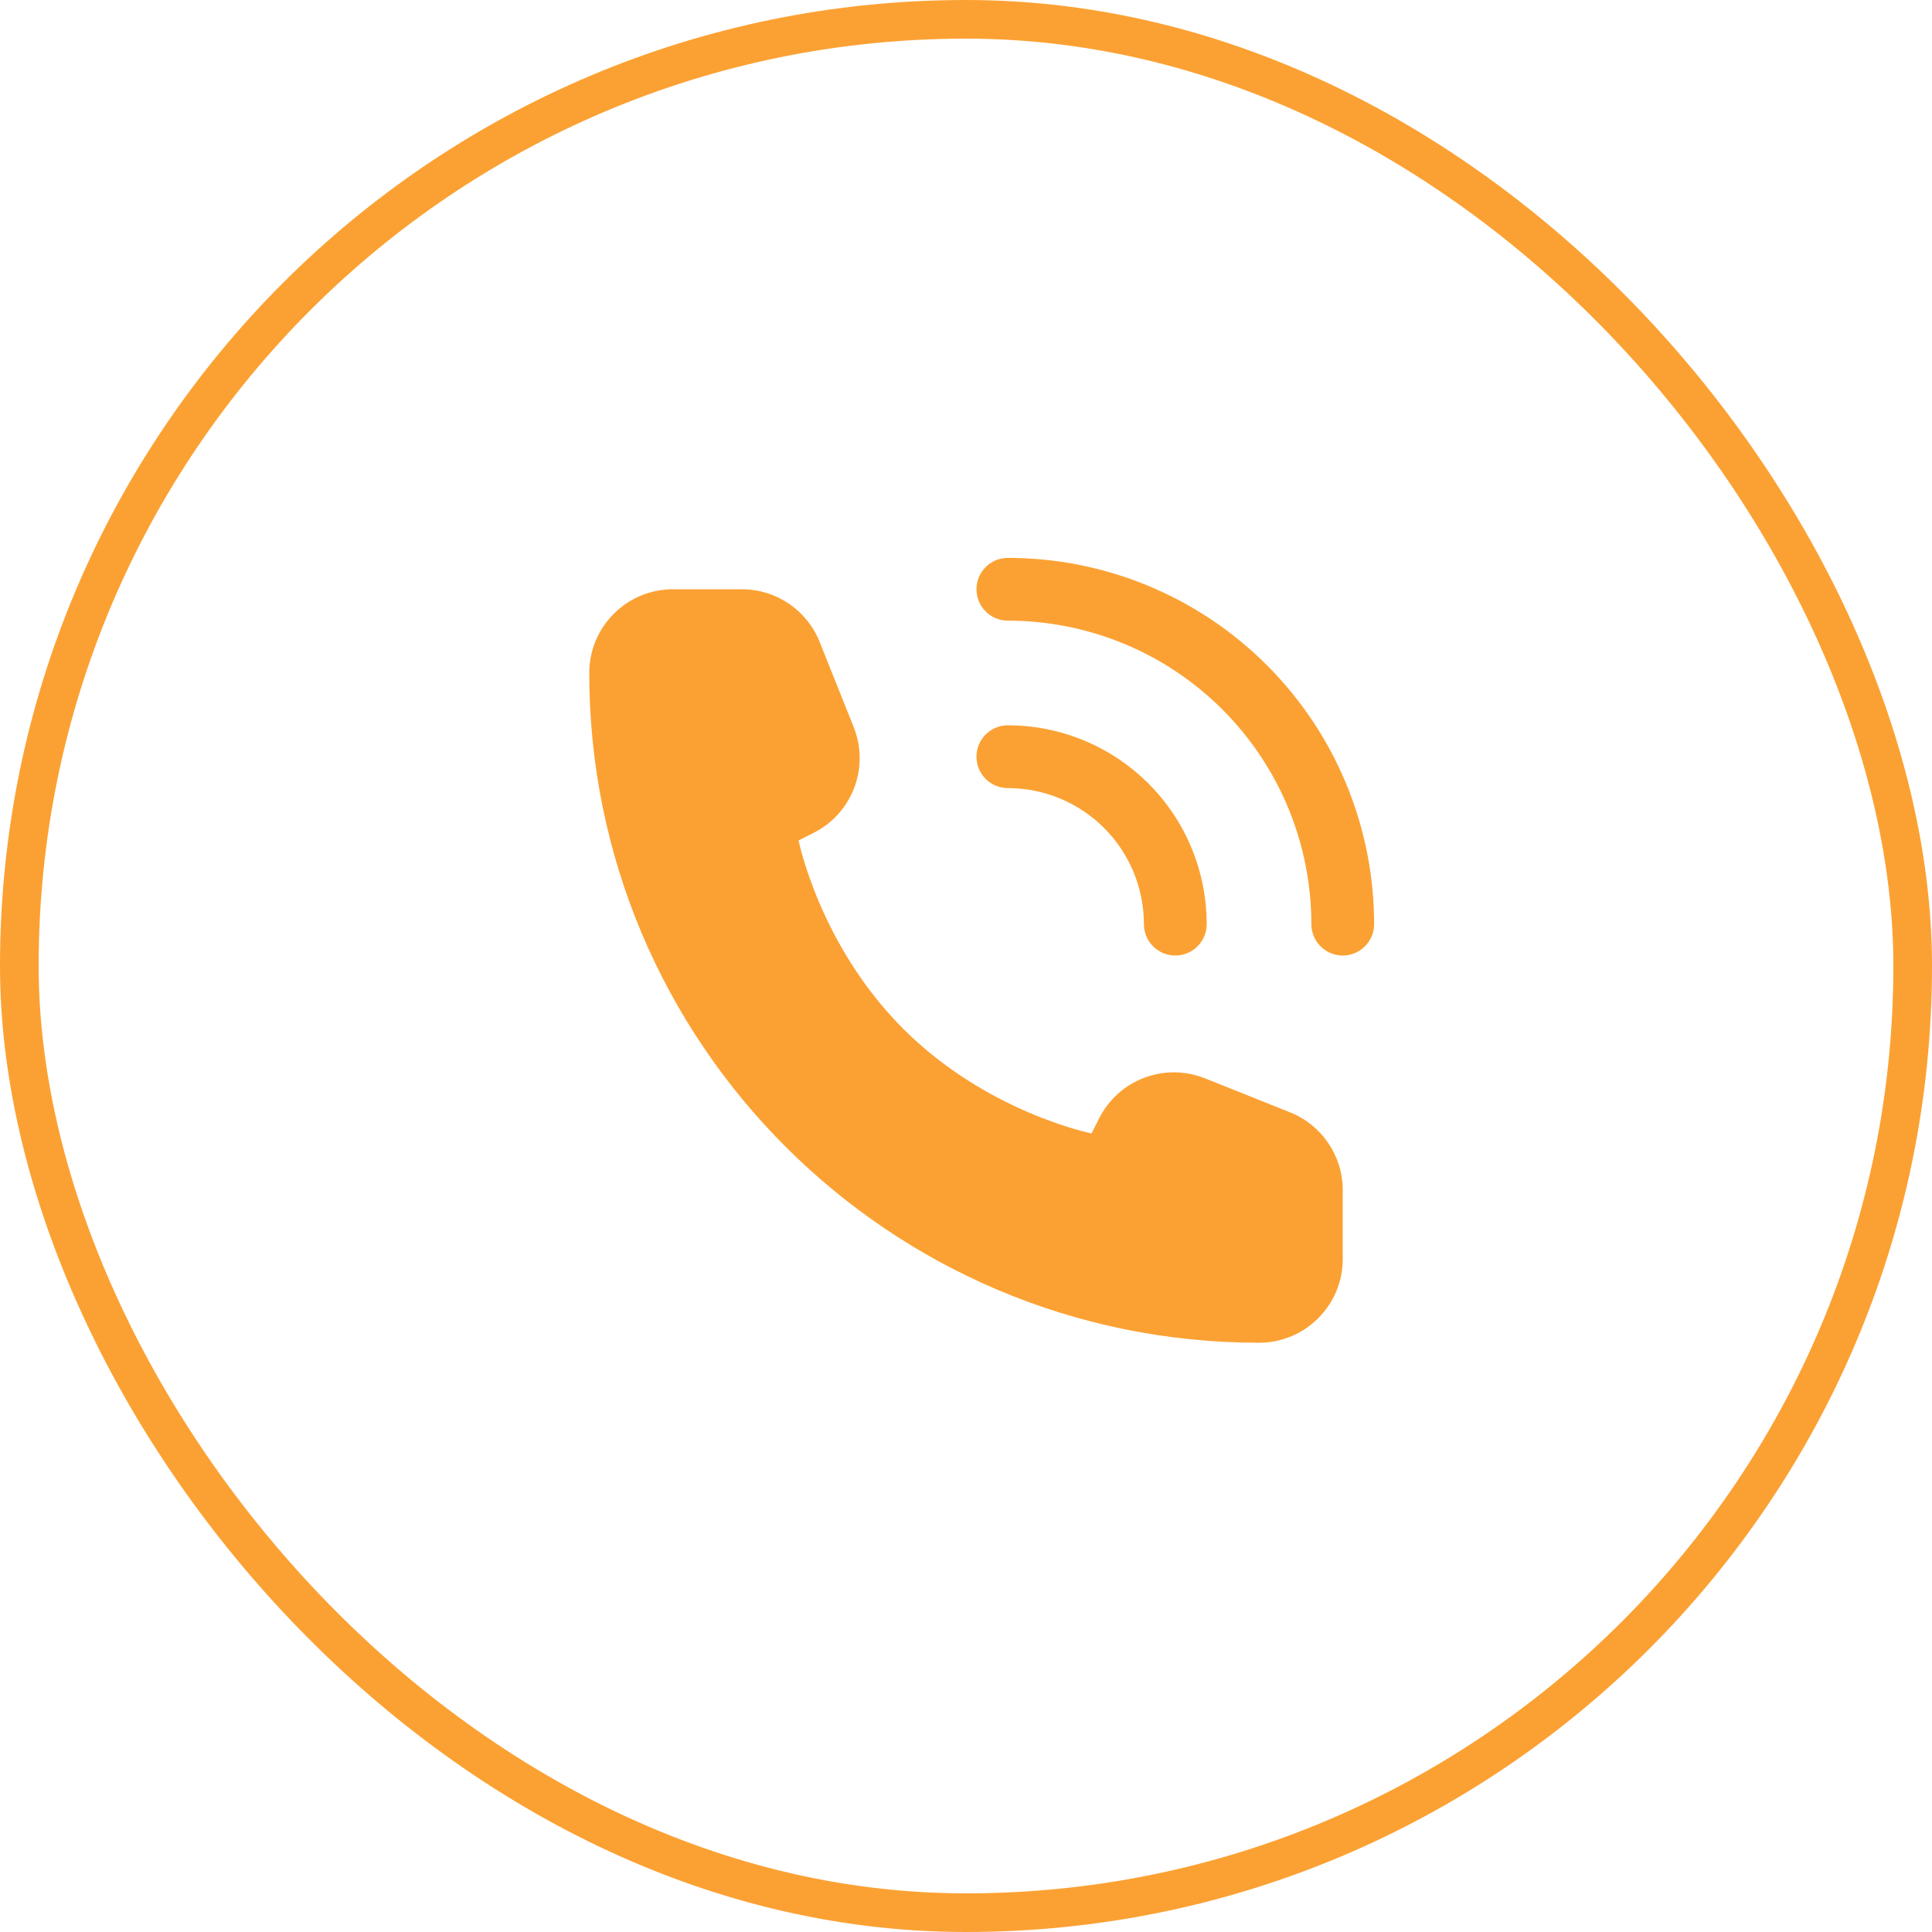 <?xml version="1.0" encoding="UTF-8"?> <svg xmlns="http://www.w3.org/2000/svg" width="50" height="50" viewBox="0 0 50 50" fill="none"> <rect x="0.5" y="0.5" width="49" height="49" rx="24.5" stroke="#FBA133"></rect> <path fill-rule="evenodd" clip-rule="evenodd" d="M26.083 14.438C25.635 14.438 25.271 14.801 25.271 15.25C25.271 15.699 25.635 16.062 26.083 16.062C27.115 16.062 28.136 16.266 29.089 16.66C30.042 17.055 30.908 17.634 31.637 18.363C32.366 19.092 32.945 19.958 33.34 20.911C33.734 21.864 33.938 22.885 33.938 23.917C33.938 24.365 34.301 24.729 34.75 24.729C35.199 24.729 35.562 24.365 35.562 23.917C35.562 22.672 35.317 21.439 34.841 20.289C34.365 19.139 33.666 18.094 32.786 17.214C31.906 16.334 30.861 15.635 29.711 15.159C28.561 14.683 27.328 14.438 26.083 14.438ZM34.75 32.583V30.8C34.75 29.914 34.211 29.118 33.388 28.788L31.184 27.907C30.138 27.489 28.946 27.942 28.442 28.95L28.25 29.333C28.25 29.333 25.542 28.792 23.375 26.625C21.208 24.458 20.667 21.75 20.667 21.75L21.05 21.558C22.058 21.054 22.511 19.862 22.093 18.816L21.212 16.612C20.882 15.789 20.086 15.25 19.2 15.25H17.417C16.22 15.25 15.25 16.22 15.25 17.417C15.25 26.99 23.01 34.75 32.583 34.75C33.78 34.75 34.75 33.78 34.75 32.583ZM25.271 19.583C25.271 19.135 25.635 18.771 26.083 18.771C26.759 18.771 27.428 18.904 28.053 19.163C28.677 19.421 29.244 19.8 29.722 20.278C30.2 20.756 30.579 21.323 30.837 21.947C31.096 22.572 31.229 23.241 31.229 23.917C31.229 24.365 30.865 24.729 30.417 24.729C29.968 24.729 29.604 24.365 29.604 23.917C29.604 23.454 29.513 22.997 29.336 22.569C29.159 22.142 28.9 21.754 28.573 21.427C28.246 21.1 27.858 20.841 27.431 20.664C27.003 20.487 26.546 20.396 26.083 20.396C25.635 20.396 25.271 20.032 25.271 19.583Z" fill="#FBA133"></path> </svg> 